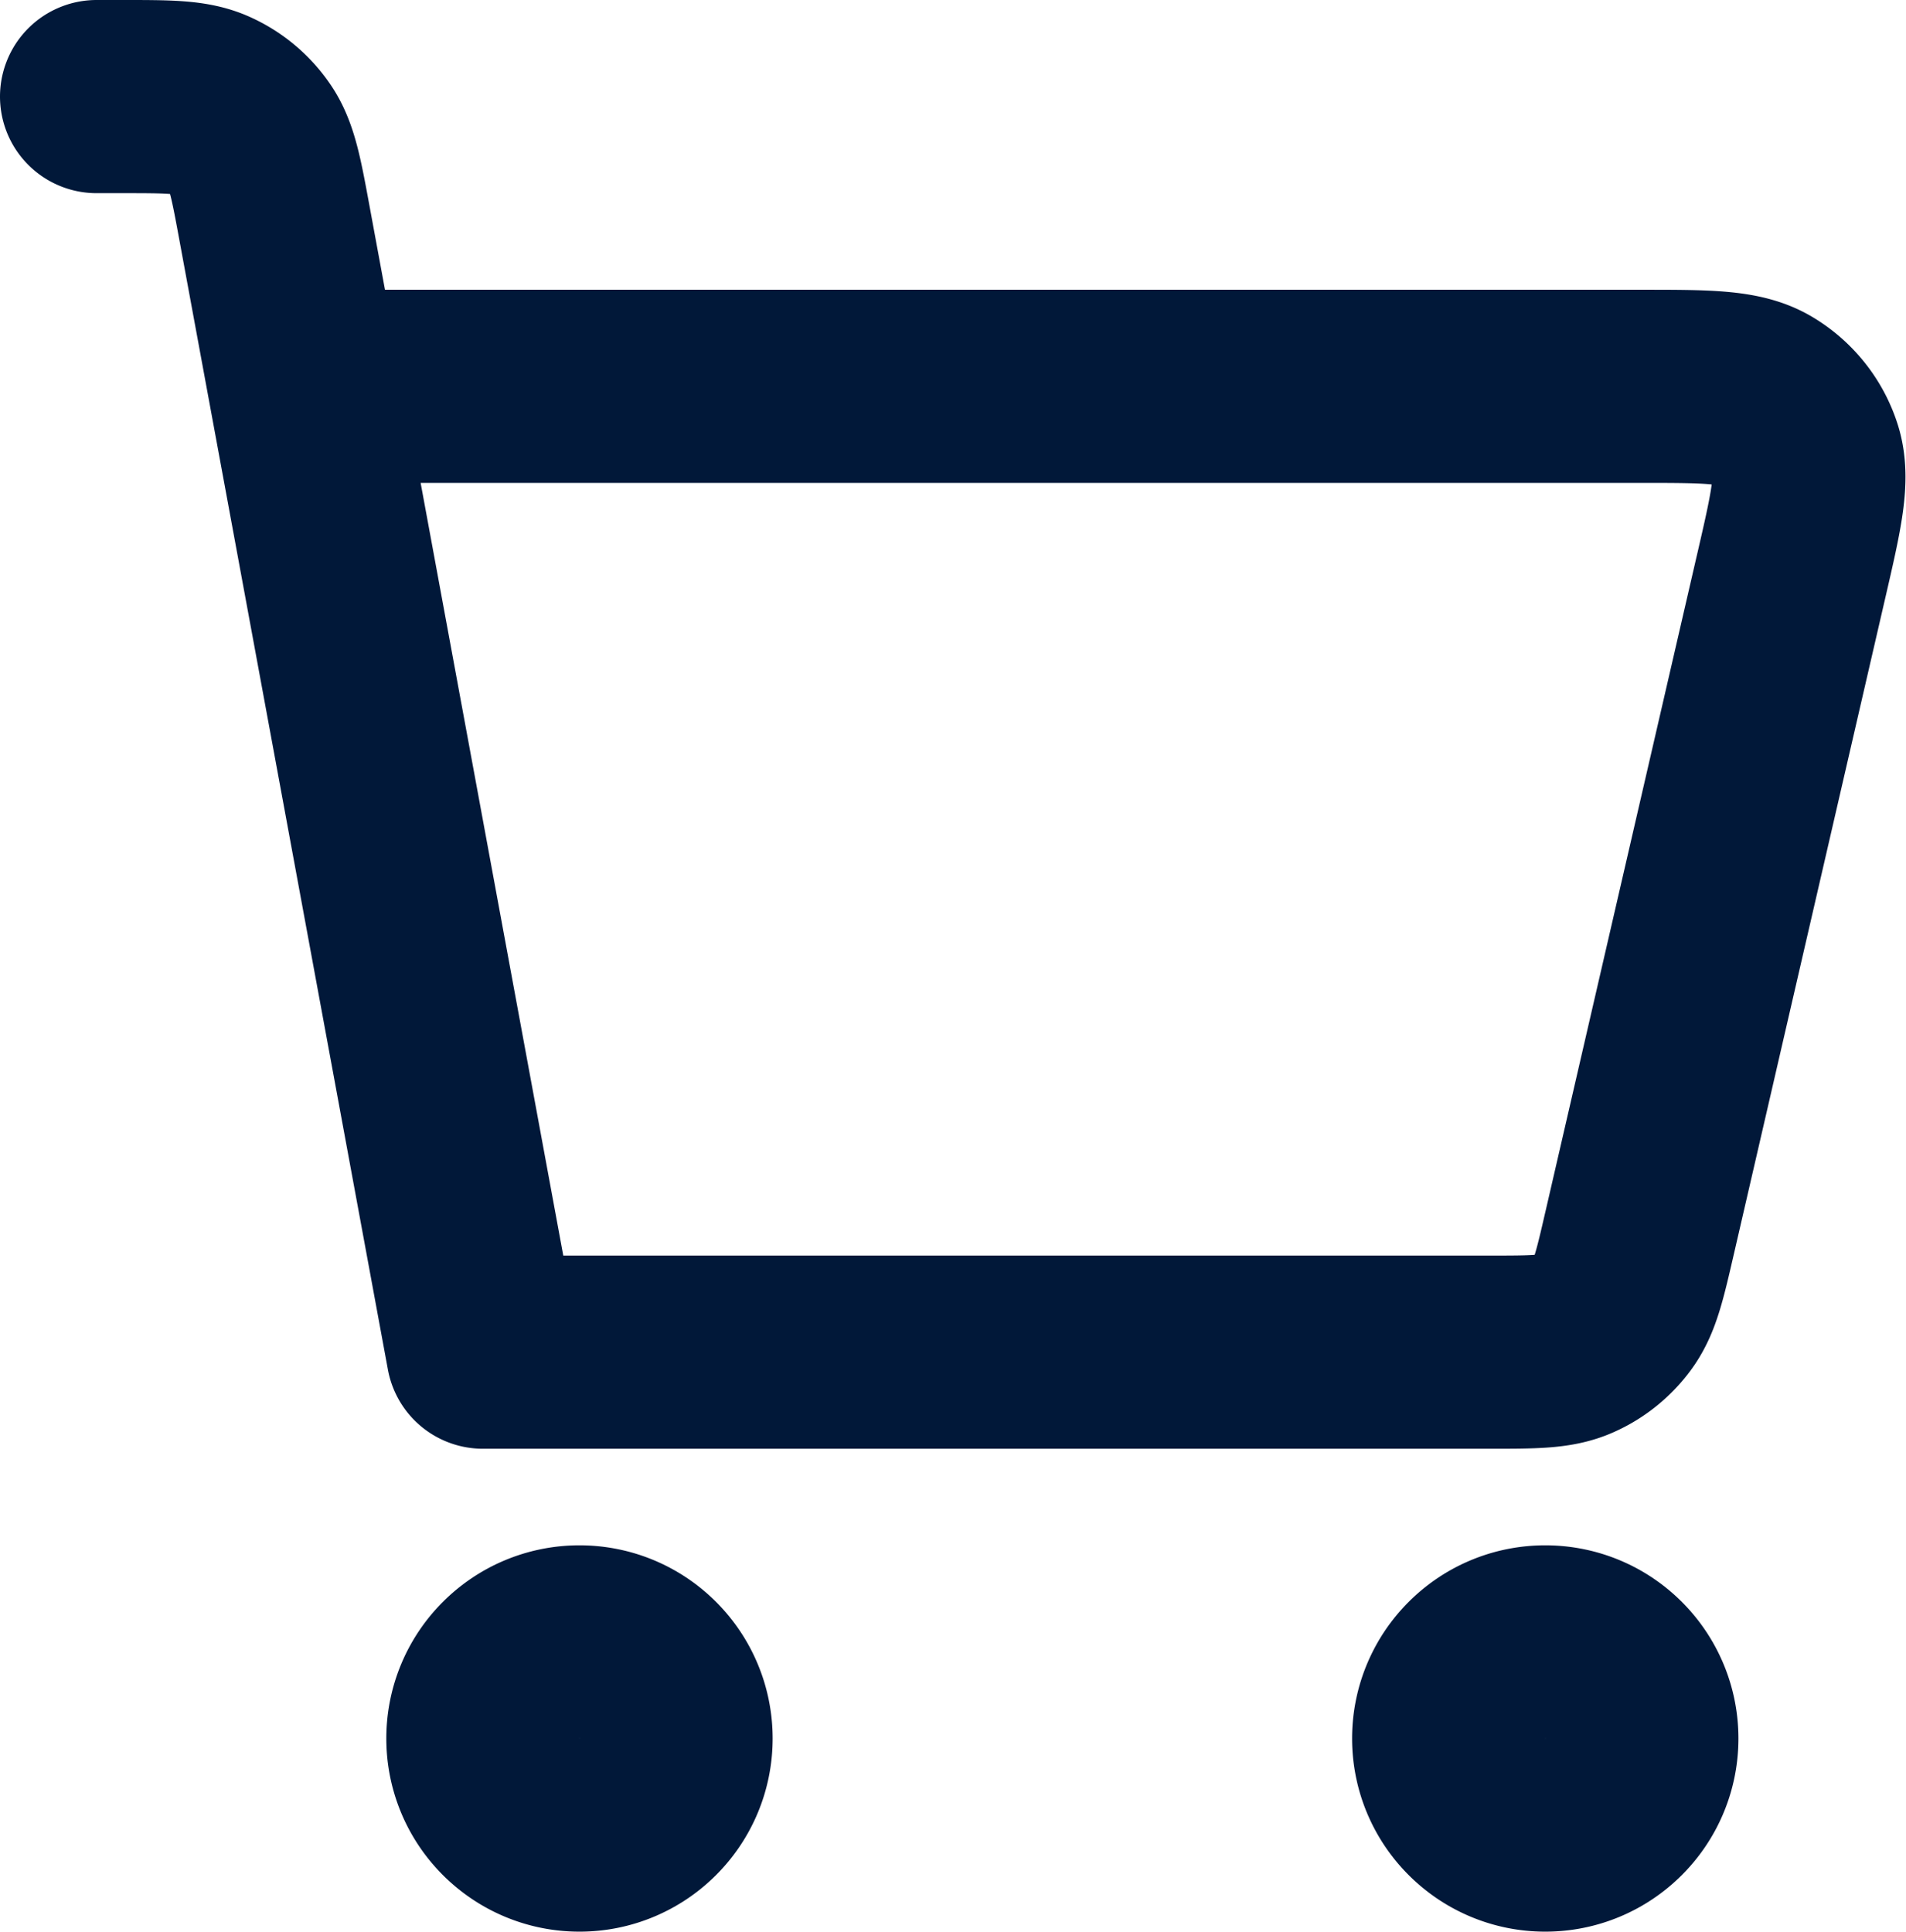<svg xmlns="http://www.w3.org/2000/svg" xml:space="preserve" style="fill-rule:evenodd;clip-rule:evenodd;stroke-linecap:round;stroke-linejoin:round" viewBox="0 0 2741 2778">
  <path d="M138.889 138.889h37.271c65.803 0 98.761 0 125.6 11.872a138.753 138.753 0 0 1 58.483 48.689c16.52 24.197 22.485 56.508 34.392 121.004l299.815 1623.99h1447.47c62.944 0 94.514 0 120.583-11.125 23.042-9.819 42.903-25.736 57.653-45.972 16.68-22.875 23.75-53.5 37.861-114.694l.111-.431 217.944-944.45.056-.197c21.417-92.831 32.153-139.36 20.361-175.856-10.347-32.022-32.111-59.172-60.986-76.452-32.944-19.711-80.528-19.711-175.958-19.711H486.115m1736.11 2083.33c-76.708 0-138.889-62.181-138.889-138.889 0-76.708 62.181-138.889 138.889-138.889 76.709 0 138.889 62.181 138.889 138.889 0 76.708-62.18 138.889-138.889 138.889Zm-1388.89 0c-76.705 0-138.889-62.181-138.889-138.889 0-76.708 62.184-138.889 138.889-138.889 76.706 0 138.889 62.181 138.889 138.889 0 76.708-62.183 138.889-138.889 138.889Z" style="fill:none;fill-rule:nonzero;stroke:#011839;stroke-width:277.78px"/>
</svg>
